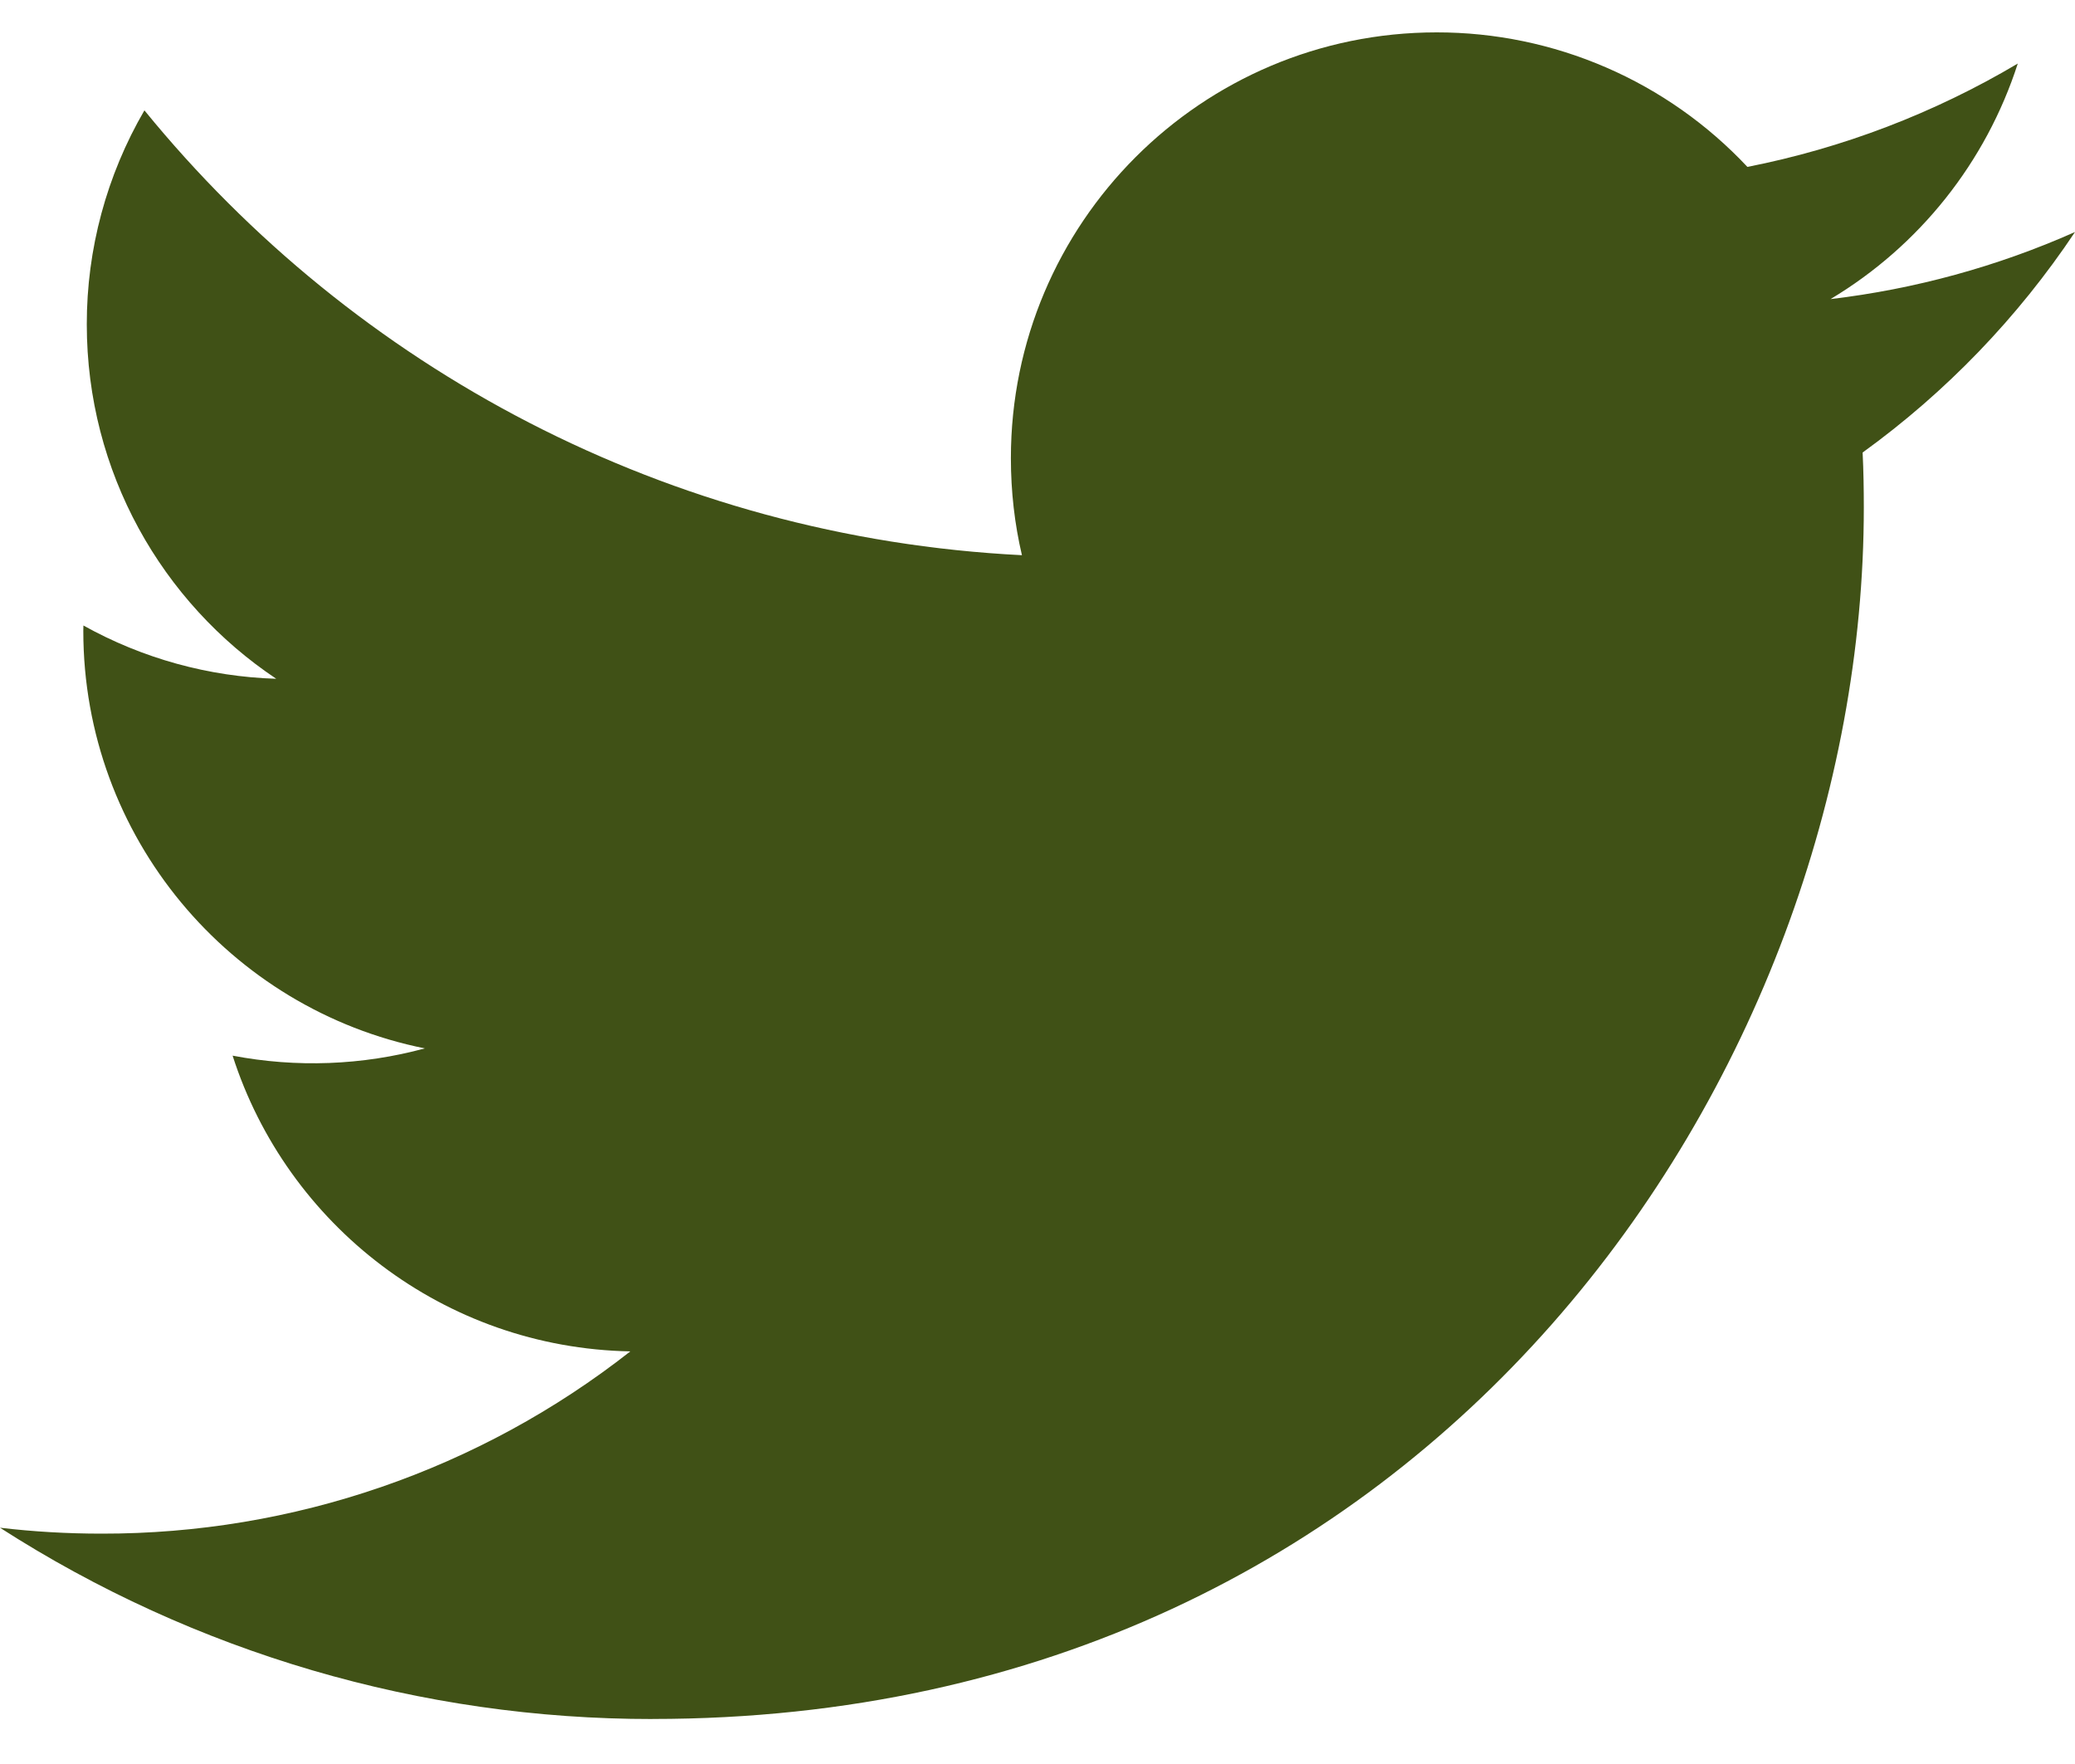 <svg width="40" height="34" viewBox="0 0 40 34" fill="none" xmlns="http://www.w3.org/2000/svg">
<path fill-rule="evenodd" clip-rule="evenodd" d="M12.58 33.132C27.675 33.132 35.929 20.627 35.929 9.783C35.929 9.428 35.923 9.074 35.906 8.722C37.513 7.56 38.899 6.121 40 4.472C38.503 5.137 36.914 5.572 35.287 5.765C37.001 4.739 38.284 3.126 38.897 1.225C37.285 2.181 35.523 2.855 33.685 3.217C32.917 2.398 31.99 1.745 30.959 1.299C29.929 0.853 28.818 0.623 27.695 0.624C23.162 0.624 19.487 4.3 19.487 8.83C19.487 9.475 19.559 10.101 19.7 10.701C12.879 10.358 6.832 7.093 2.784 2.127C2.055 3.379 1.671 4.803 1.673 6.252C1.673 9.099 3.122 11.613 5.325 13.083C4.022 13.043 2.747 12.691 1.608 12.056C1.606 12.09 1.606 12.125 1.606 12.161C1.606 16.136 4.435 19.454 8.19 20.207C6.981 20.535 5.714 20.582 4.484 20.347C5.529 23.608 8.559 25.98 12.151 26.047C9.244 28.329 5.653 29.566 1.958 29.56C1.296 29.56 0.643 29.522 0 29.446C3.752 31.857 8.119 33.137 12.58 33.133" fill="#405116"/>
</svg>
